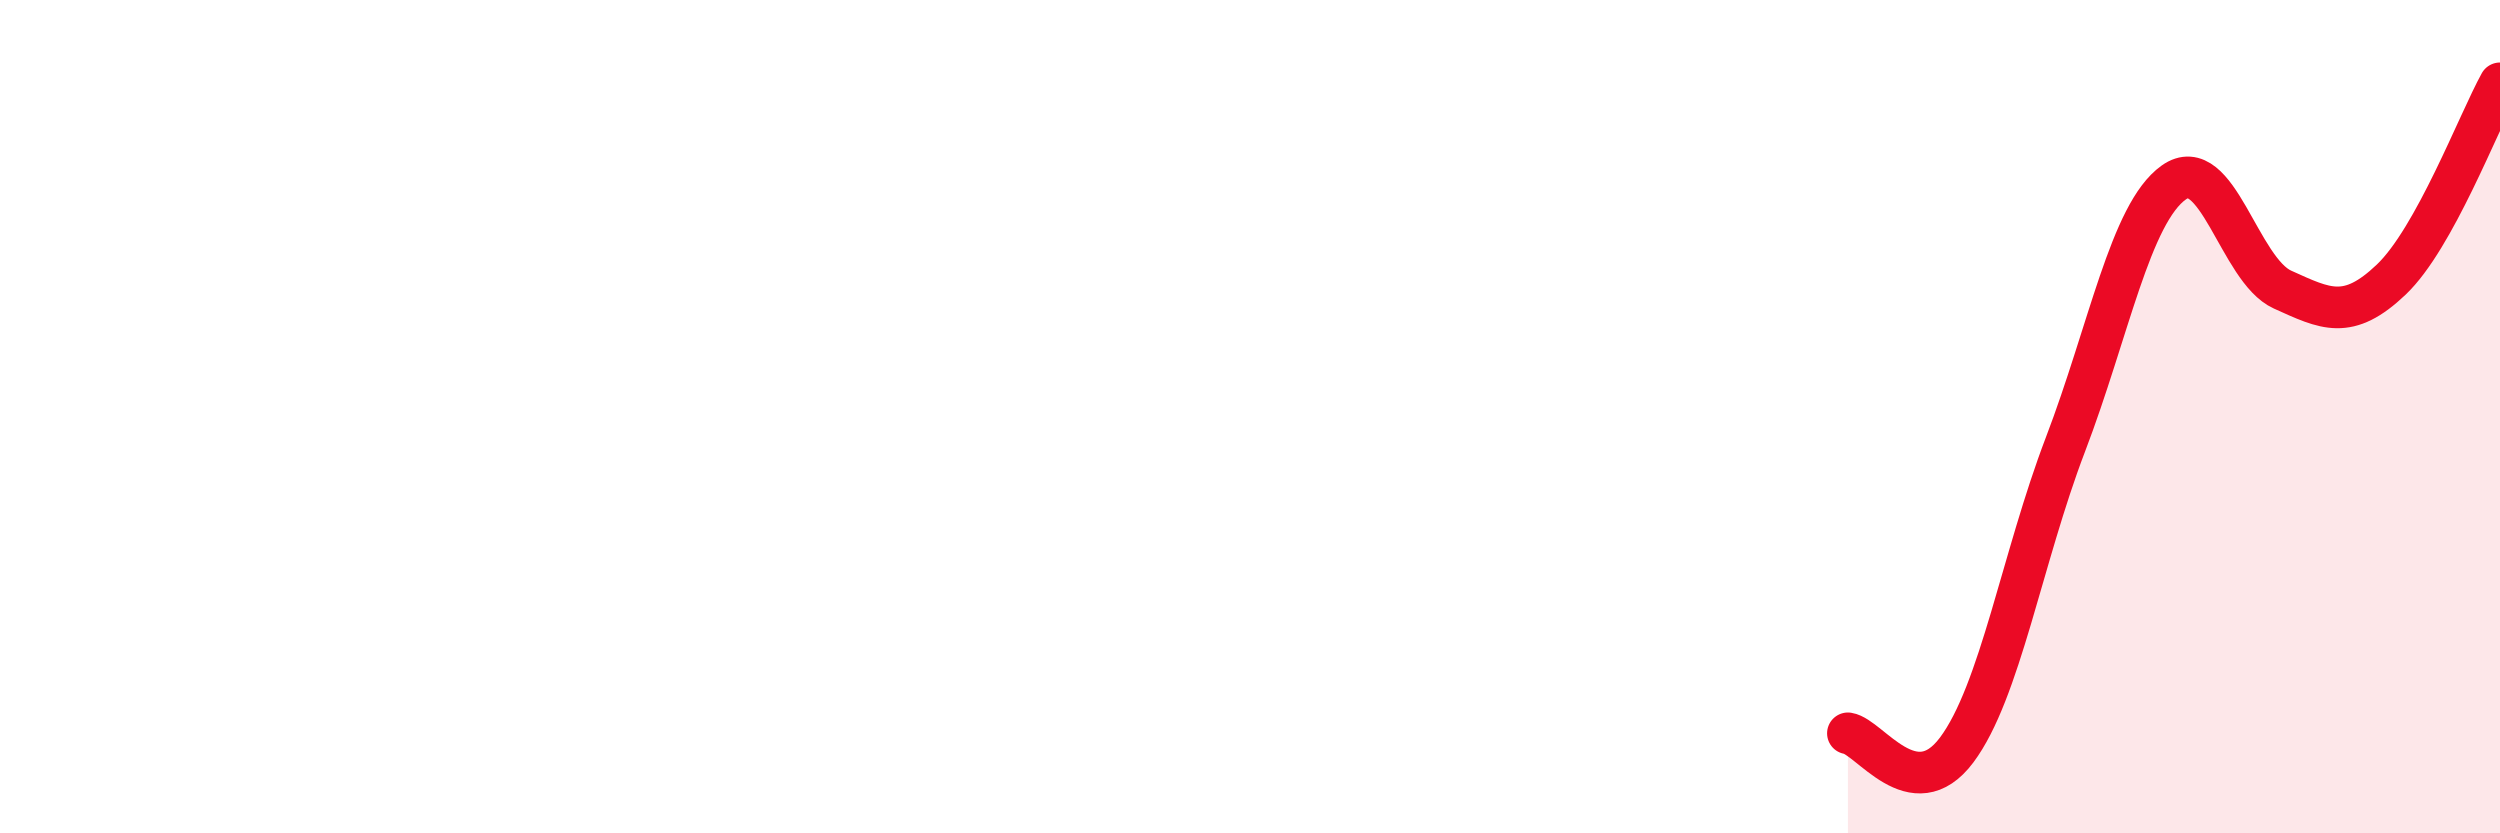 
    <svg width="60" height="20" viewBox="0 0 60 20" xmlns="http://www.w3.org/2000/svg">
      <path
        d="M 44.35,17.6 C 44.87,17.68 45.92,19.39 46.96,18 C 48,16.61 48.53,13.39 49.57,10.67 C 50.61,7.95 51.13,5.12 52.17,4.38 C 53.21,3.64 53.74,6.48 54.78,6.95 C 55.82,7.42 56.35,7.7 57.39,6.71 C 58.43,5.72 59.48,2.94 60,2L60 20L44.35 20Z"
        fill="#EB0A25"
        opacity="0.1"
        stroke-linecap="round"
        stroke-linejoin="round"
      />
      <path
        d="M 44.35,17.6 C 44.87,17.68 45.92,19.39 46.96,18 C 48,16.61 48.53,13.39 49.57,10.67 C 50.61,7.95 51.13,5.12 52.17,4.38 C 53.21,3.64 53.74,6.48 54.78,6.95 C 55.82,7.42 56.35,7.7 57.39,6.71 C 58.43,5.72 59.48,2.94 60,2"
        stroke="#EB0A25"
        stroke-width="1"
        fill="none"
        stroke-linecap="round"
        stroke-linejoin="round"
      />
    </svg>
  